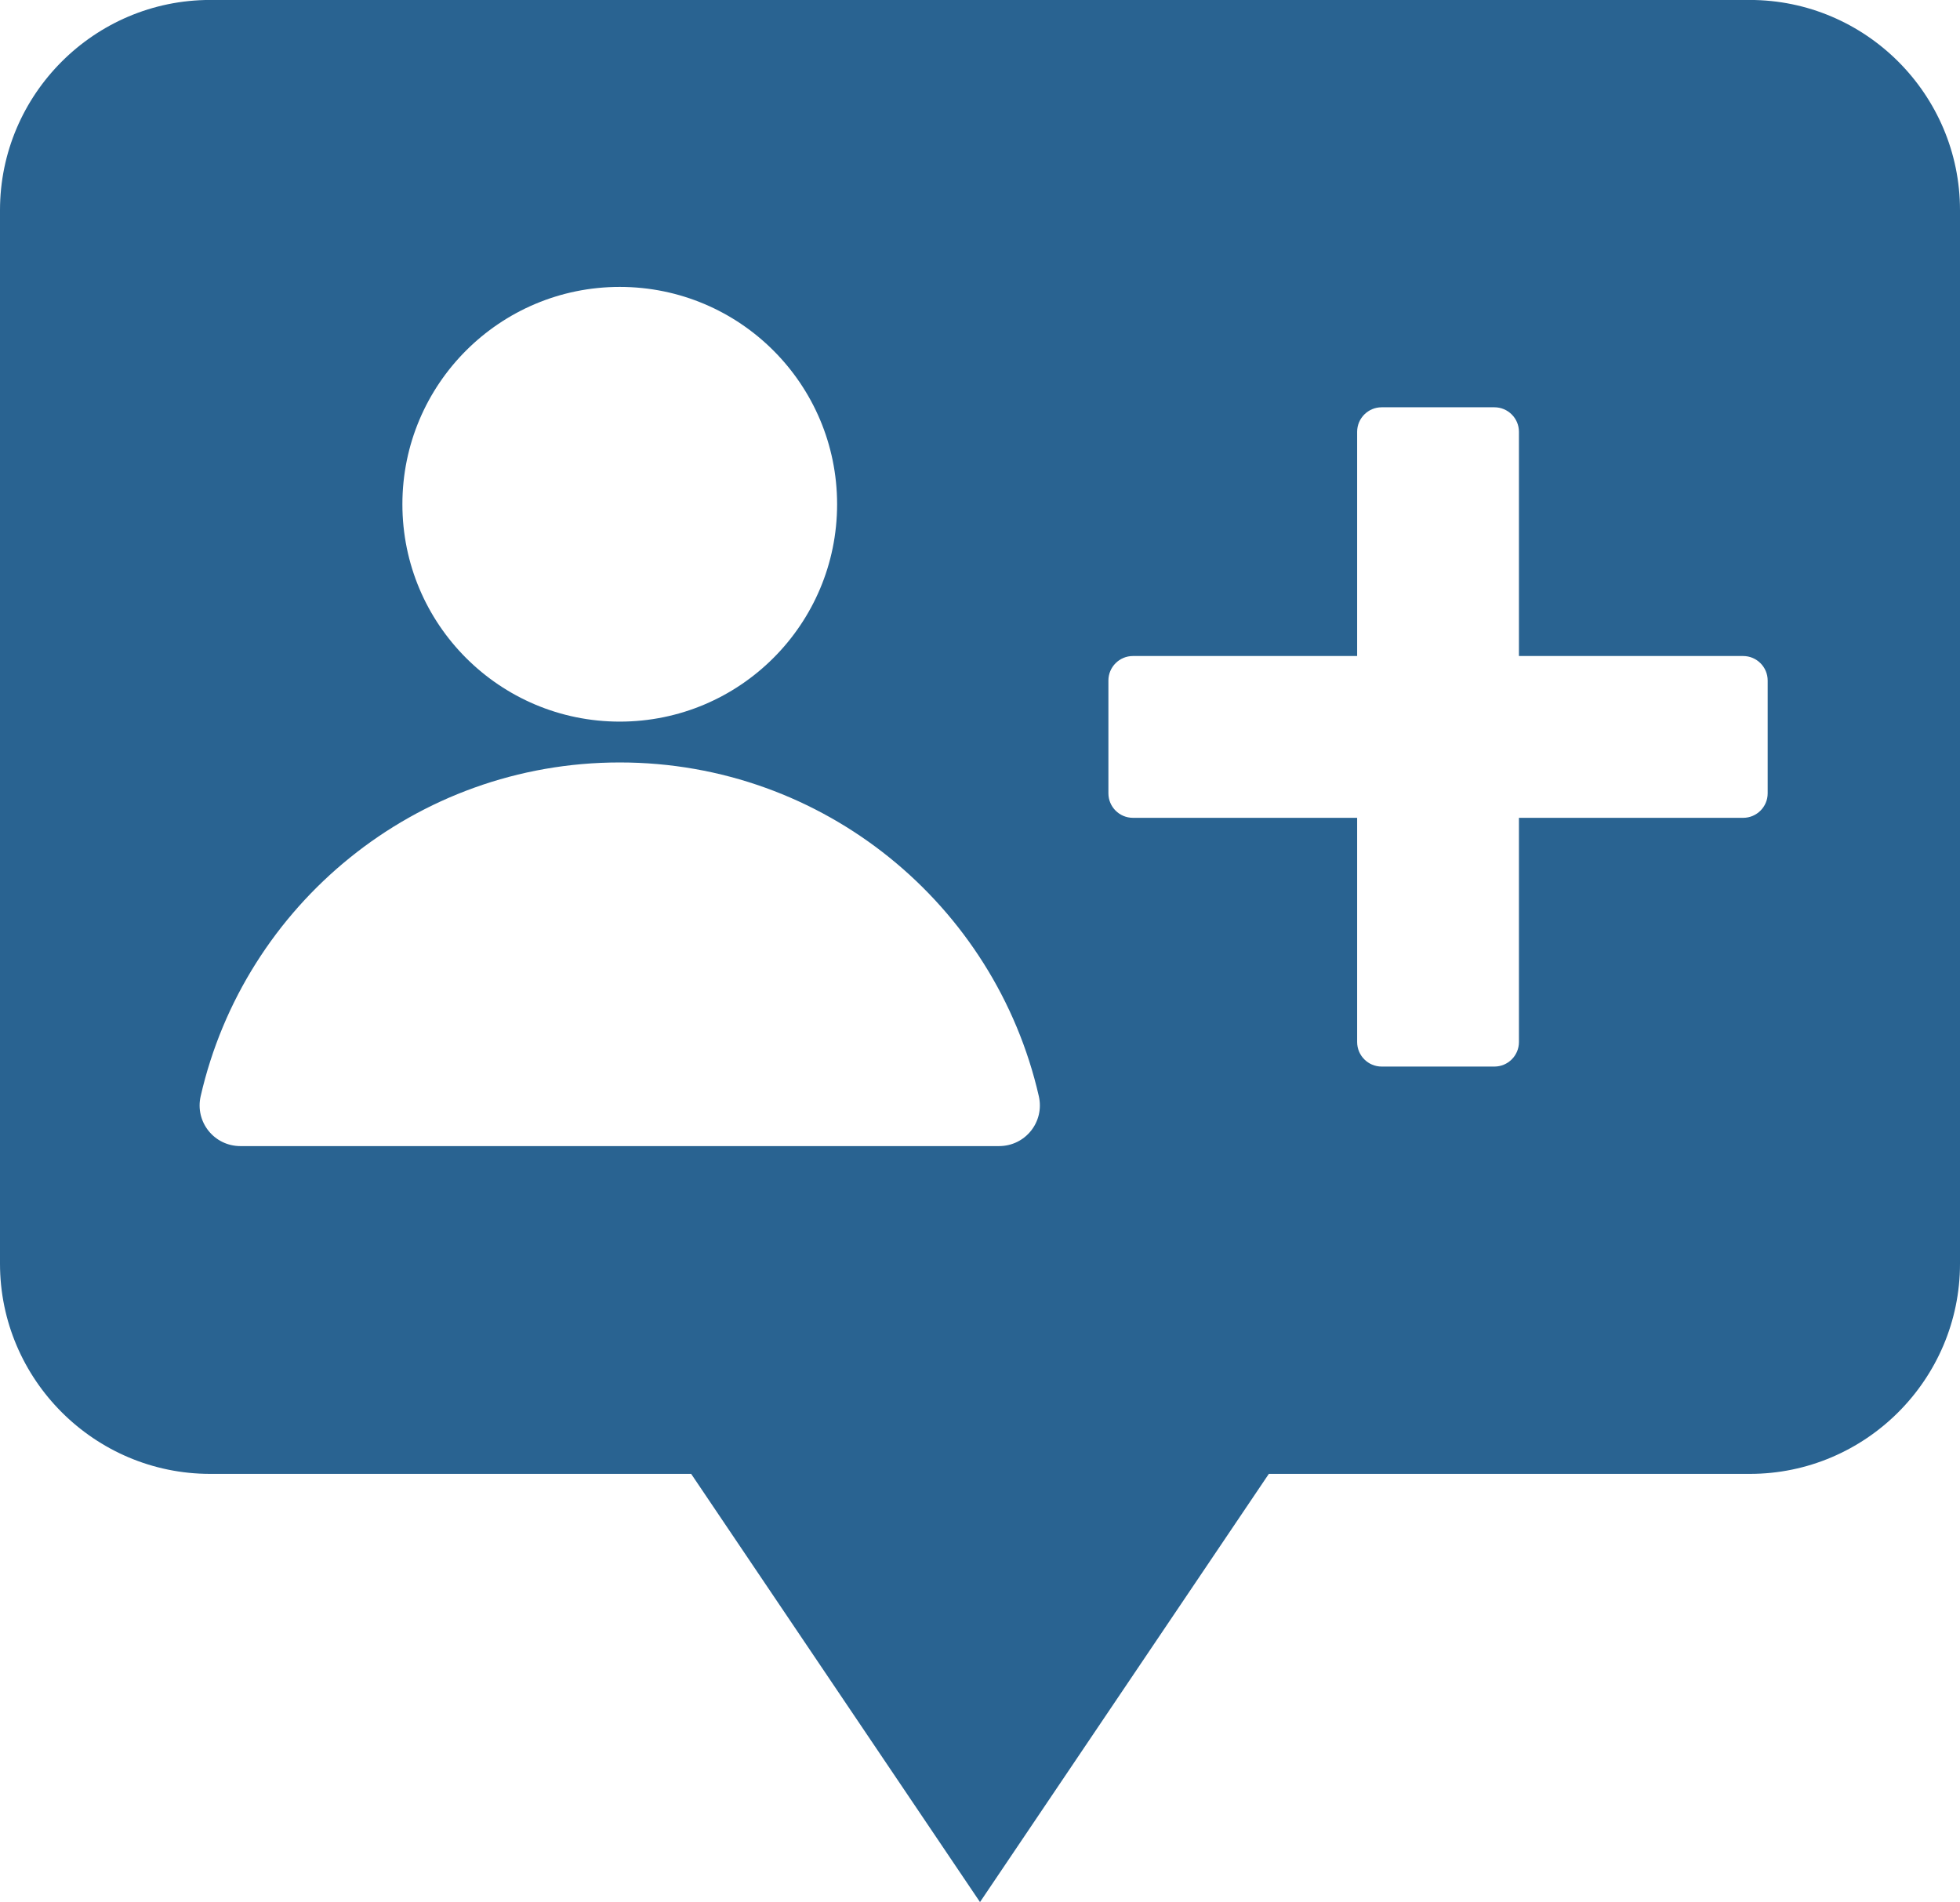 <?xml version="1.0" encoding="UTF-8" standalone="no"?><svg xmlns="http://www.w3.org/2000/svg" xmlns:xlink="http://www.w3.org/1999/xlink" fill="#296391" height="465.8" preserveAspectRatio="xMidYMid meet" version="1" viewBox="16.0 23.1 480.0 465.8" width="480" zoomAndPan="magnify"><g id="change1_1"><path clip-rule="evenodd" d="M496,332.571c0-86.001,0-172.003,0-258.004c0-28.354-23.125-51.478-51.478-51.478 c-125.681,0-251.362,0-377.043,0C39.125,23.089,16,46.213,16,74.567c0,86.001,0,172.003,0,258.004 c0,28.353,23.125,51.478,51.478,51.478h117.788L256,488.911l70.733-104.862h117.788C472.875,384.049,496,360.924,496,332.571 L496,332.571z M354.362,122.843h27.623c3.305,0,6,2.695,6,6v54.915H442.9c3.305,0,6,2.695,6,6v27.623c0,3.305-2.695,6-6,6h-54.915 v54.915c0,3.305-2.695,6-6,6h-27.623c-3.305,0-6-2.695-6-6V223.38h-54.916c-3.305,0-6-2.695-6-6v-27.623c0-3.305,2.695-6,6-6h54.916 v-54.915C348.362,125.538,351.057,122.843,354.362,122.843L354.362,122.843z M167.775,93.362c29.398,0,53.23,23.832,53.23,53.23 s-23.832,53.23-53.23,53.23c-29.398,0-53.23-23.832-53.23-53.23S138.377,93.362,167.775,93.362L167.775,93.362z M74.893,303.775 c-6.457,0-11.188-5.933-9.749-12.228c10.699-46.804,52.584-81.725,102.631-81.725c50.045,0,91.932,34.921,102.63,81.724 c1.439,6.295-3.292,12.228-9.749,12.228L74.893,303.775z" fill-rule="evenodd"/></g></svg>